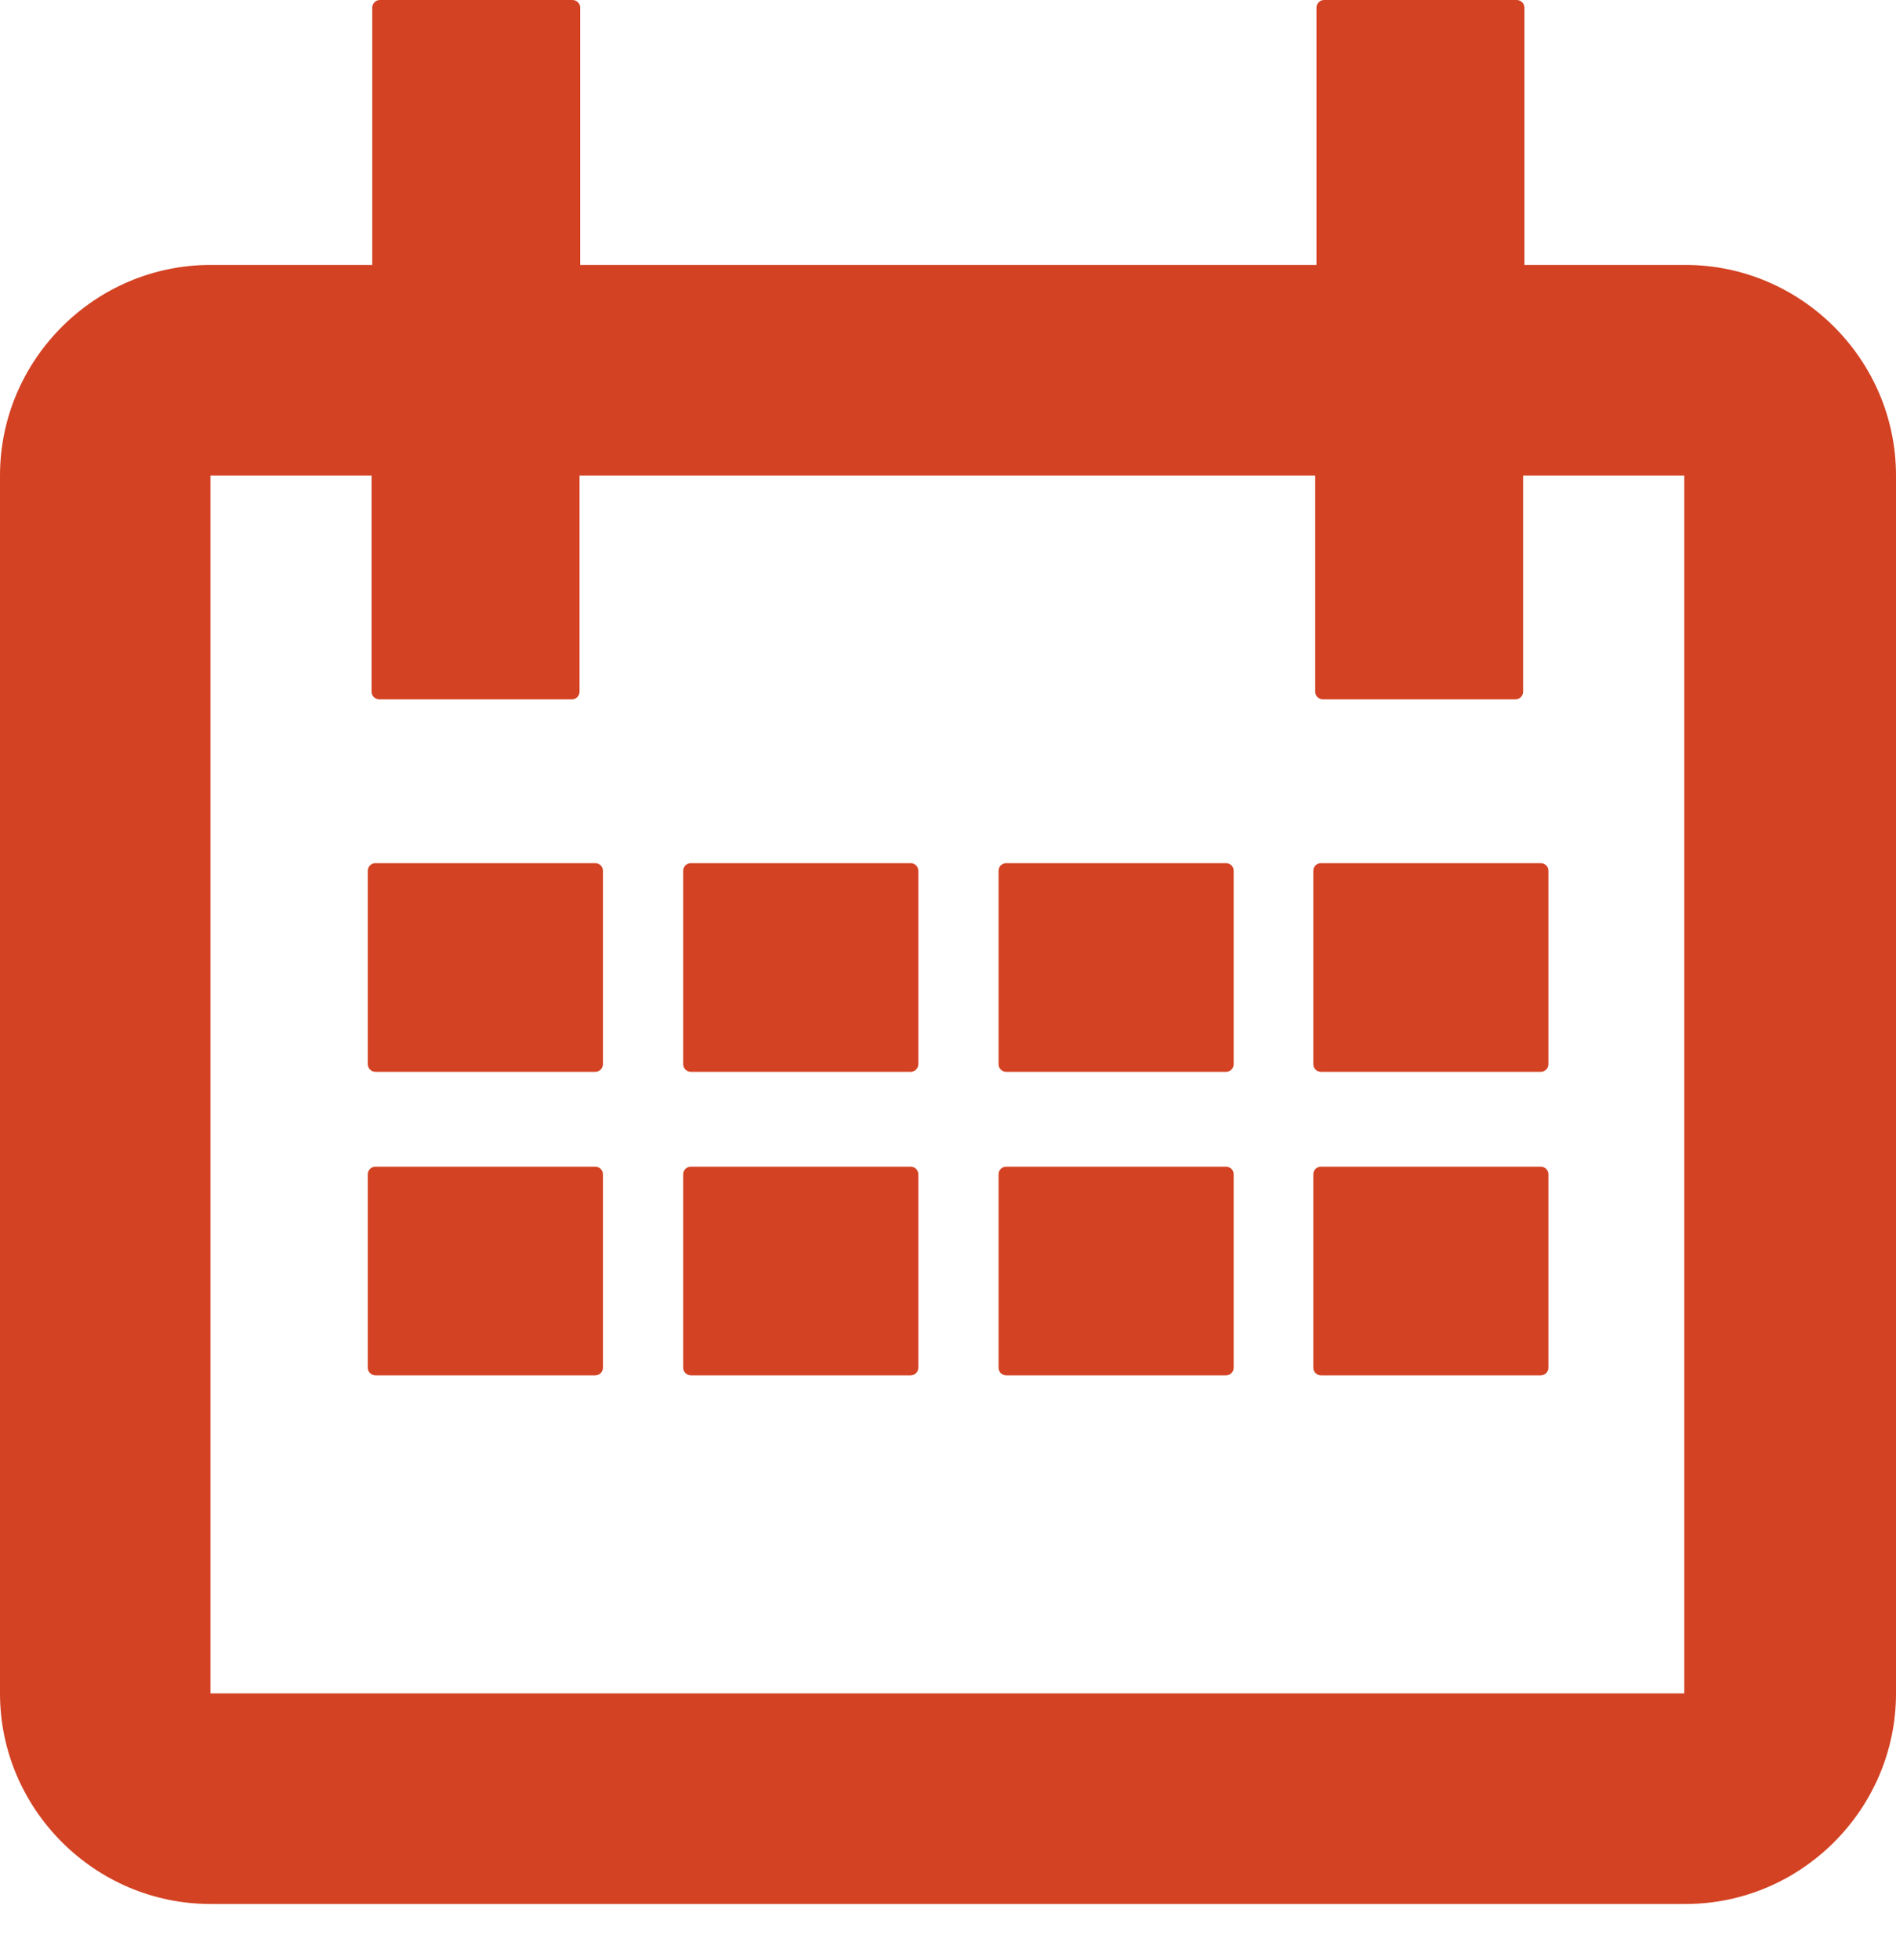<?xml version="1.0" encoding="UTF-8"?> <svg xmlns="http://www.w3.org/2000/svg" width="30" height="31" viewBox="0 0 30 31" fill="none"><path d="M26.67 4.19H24.12V0.12C24.12 0.05 24.06 0 24 0H20.95C20.88 0 20.83 0.06 20.83 0.12V4.19H9.18V0.12C9.18 0.05 9.12 0 9.06 0H6.01C5.94 0 5.89 0.06 5.89 0.12V4.19H3.33C1.5 4.19 0 5.69 0 7.52V26.78C0 28.61 1.5 30.11 3.33 30.11H26.67C28.5 30.11 30 28.61 30 26.78V7.52C30 5.69 28.5 4.19 26.67 4.19ZM26.67 26.78H3.33V7.52H5.88V10.94C5.88 11.01 5.94 11.06 6 11.06H9.05C9.12 11.06 9.17 11 9.17 10.94V7.52H20.81V10.94C20.81 11.01 20.87 11.06 20.93 11.06H23.98C24.05 11.06 24.1 11 24.1 10.94V7.52H26.65V26.78H26.67Z" fill="#D34223"></path><path d="M9.42 13.65H5.94C5.874 13.65 5.82 13.704 5.82 13.77V16.83C5.82 16.896 5.874 16.95 5.94 16.95H9.42C9.486 16.95 9.54 16.896 9.54 16.83V13.77C9.54 13.704 9.486 13.65 9.42 13.65Z" fill="#D34223"></path><path d="M14.41 13.65H10.93C10.864 13.65 10.81 13.704 10.81 13.77V16.83C10.81 16.896 10.864 16.95 10.93 16.95H14.41C14.476 16.95 14.53 16.896 14.53 16.83V13.77C14.53 13.704 14.476 13.65 14.41 13.65Z" fill="#D34223"></path><path d="M19.4 13.65H15.92C15.854 13.65 15.8 13.704 15.8 13.77V16.83C15.8 16.896 15.854 16.95 15.92 16.95H19.4C19.466 16.95 19.52 16.896 19.52 16.83V13.77C19.52 13.704 19.466 13.65 19.4 13.65Z" fill="#D34223"></path><path d="M24.38 13.65H20.9C20.834 13.65 20.78 13.704 20.78 13.77V16.83C20.78 16.896 20.834 16.95 20.9 16.95H24.38C24.446 16.95 24.5 16.896 24.5 16.83V13.77C24.5 13.704 24.446 13.65 24.38 13.65Z" fill="#D34223"></path><path d="M9.42 18.45H5.94C5.874 18.45 5.82 18.504 5.82 18.57V21.63C5.82 21.696 5.874 21.75 5.94 21.75H9.42C9.486 21.75 9.54 21.696 9.54 21.63V18.57C9.54 18.504 9.486 18.45 9.42 18.45Z" fill="#D34223"></path><path d="M14.41 18.45H10.93C10.864 18.45 10.81 18.504 10.81 18.57V21.63C10.81 21.696 10.864 21.75 10.93 21.75H14.41C14.476 21.75 14.53 21.696 14.53 21.63V18.57C14.53 18.504 14.476 18.45 14.41 18.45Z" fill="#D34223"></path><path d="M19.4 18.45H15.92C15.854 18.45 15.8 18.504 15.8 18.57V21.63C15.8 21.696 15.854 21.75 15.92 21.75H19.4C19.466 21.75 19.52 21.696 19.52 21.63V18.57C19.52 18.504 19.466 18.45 19.4 18.45Z" fill="#D34223"></path><path d="M24.38 18.45H20.9C20.834 18.45 20.78 18.504 20.78 18.57V21.63C20.78 21.696 20.834 21.75 20.9 21.75H24.38C24.446 21.75 24.5 21.696 24.5 21.63V18.57C24.5 18.504 24.446 18.45 24.38 18.45Z" fill="#D34223"></path></svg> 